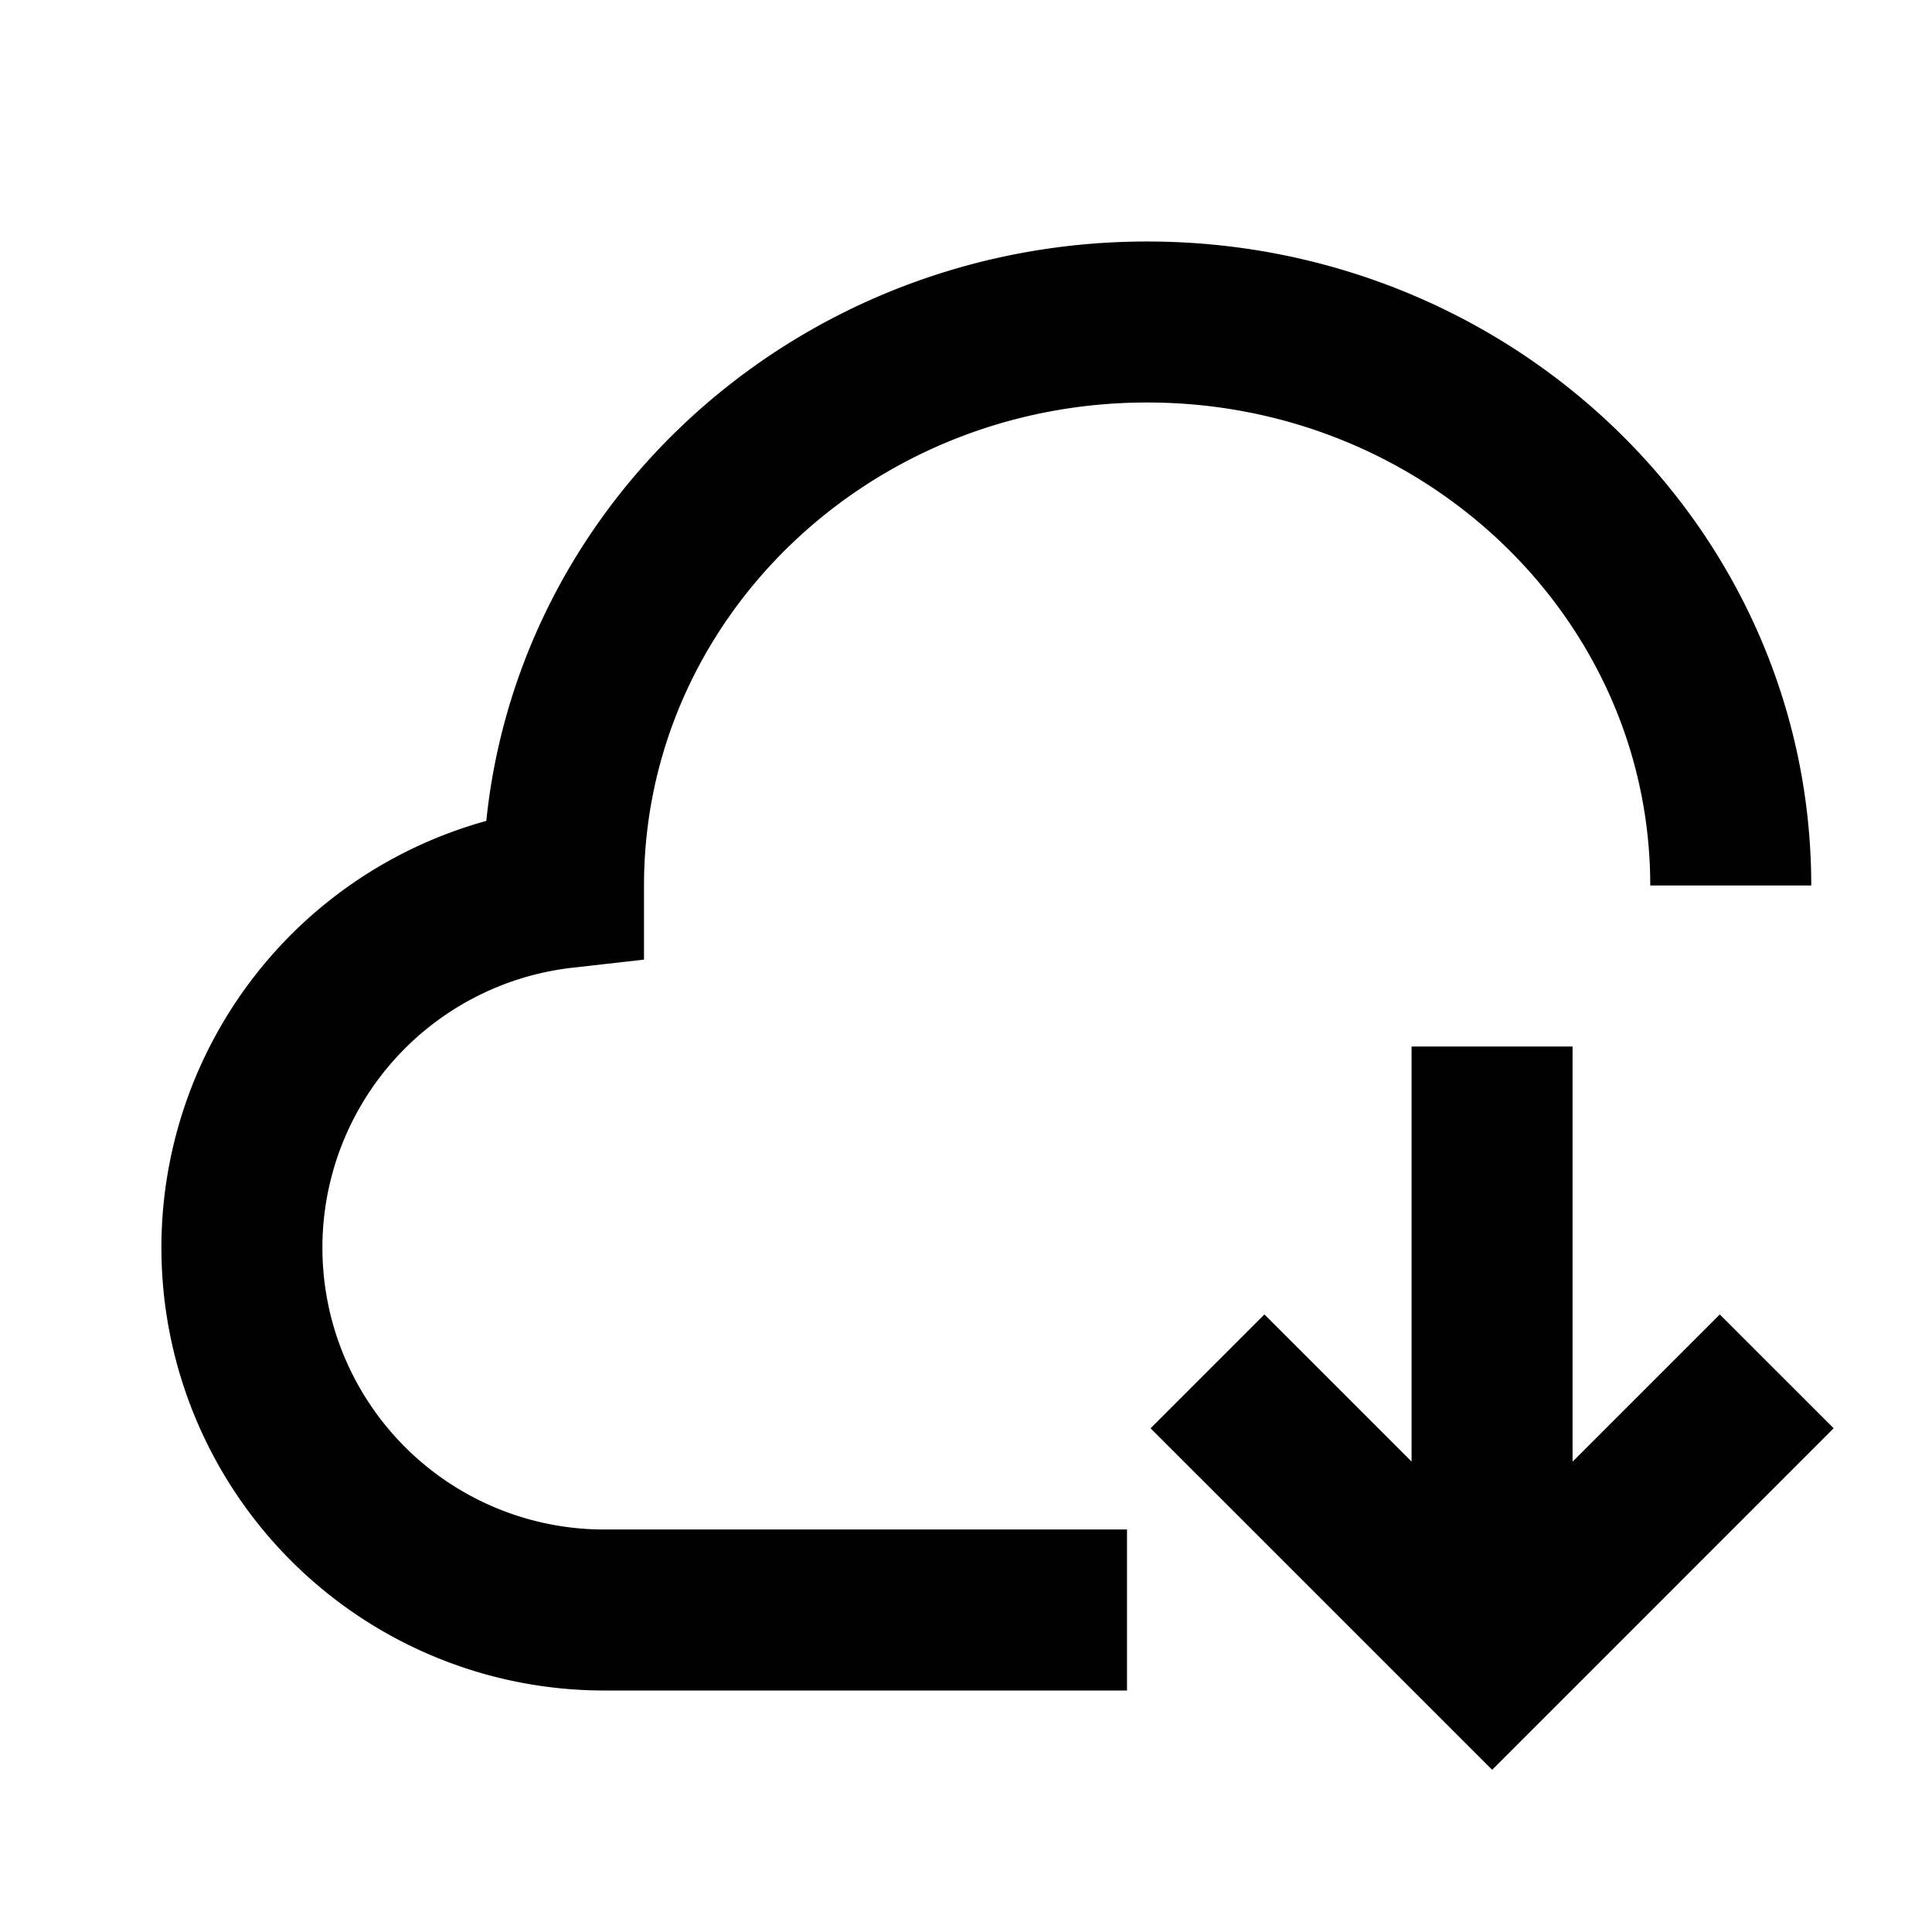 <svg viewBox="0 0 48 48" fill="none" stroke="currentColor" stroke-width="4">><path d="M43 22c0-7.732-6.492-14-14.5-14S14 14.268 14 22v.055A9.001 9.001 0 0015 40h13"/><path d="M44.142 34.071l-7.07 7.071L30 34.071M37.07 26v15"/></svg>